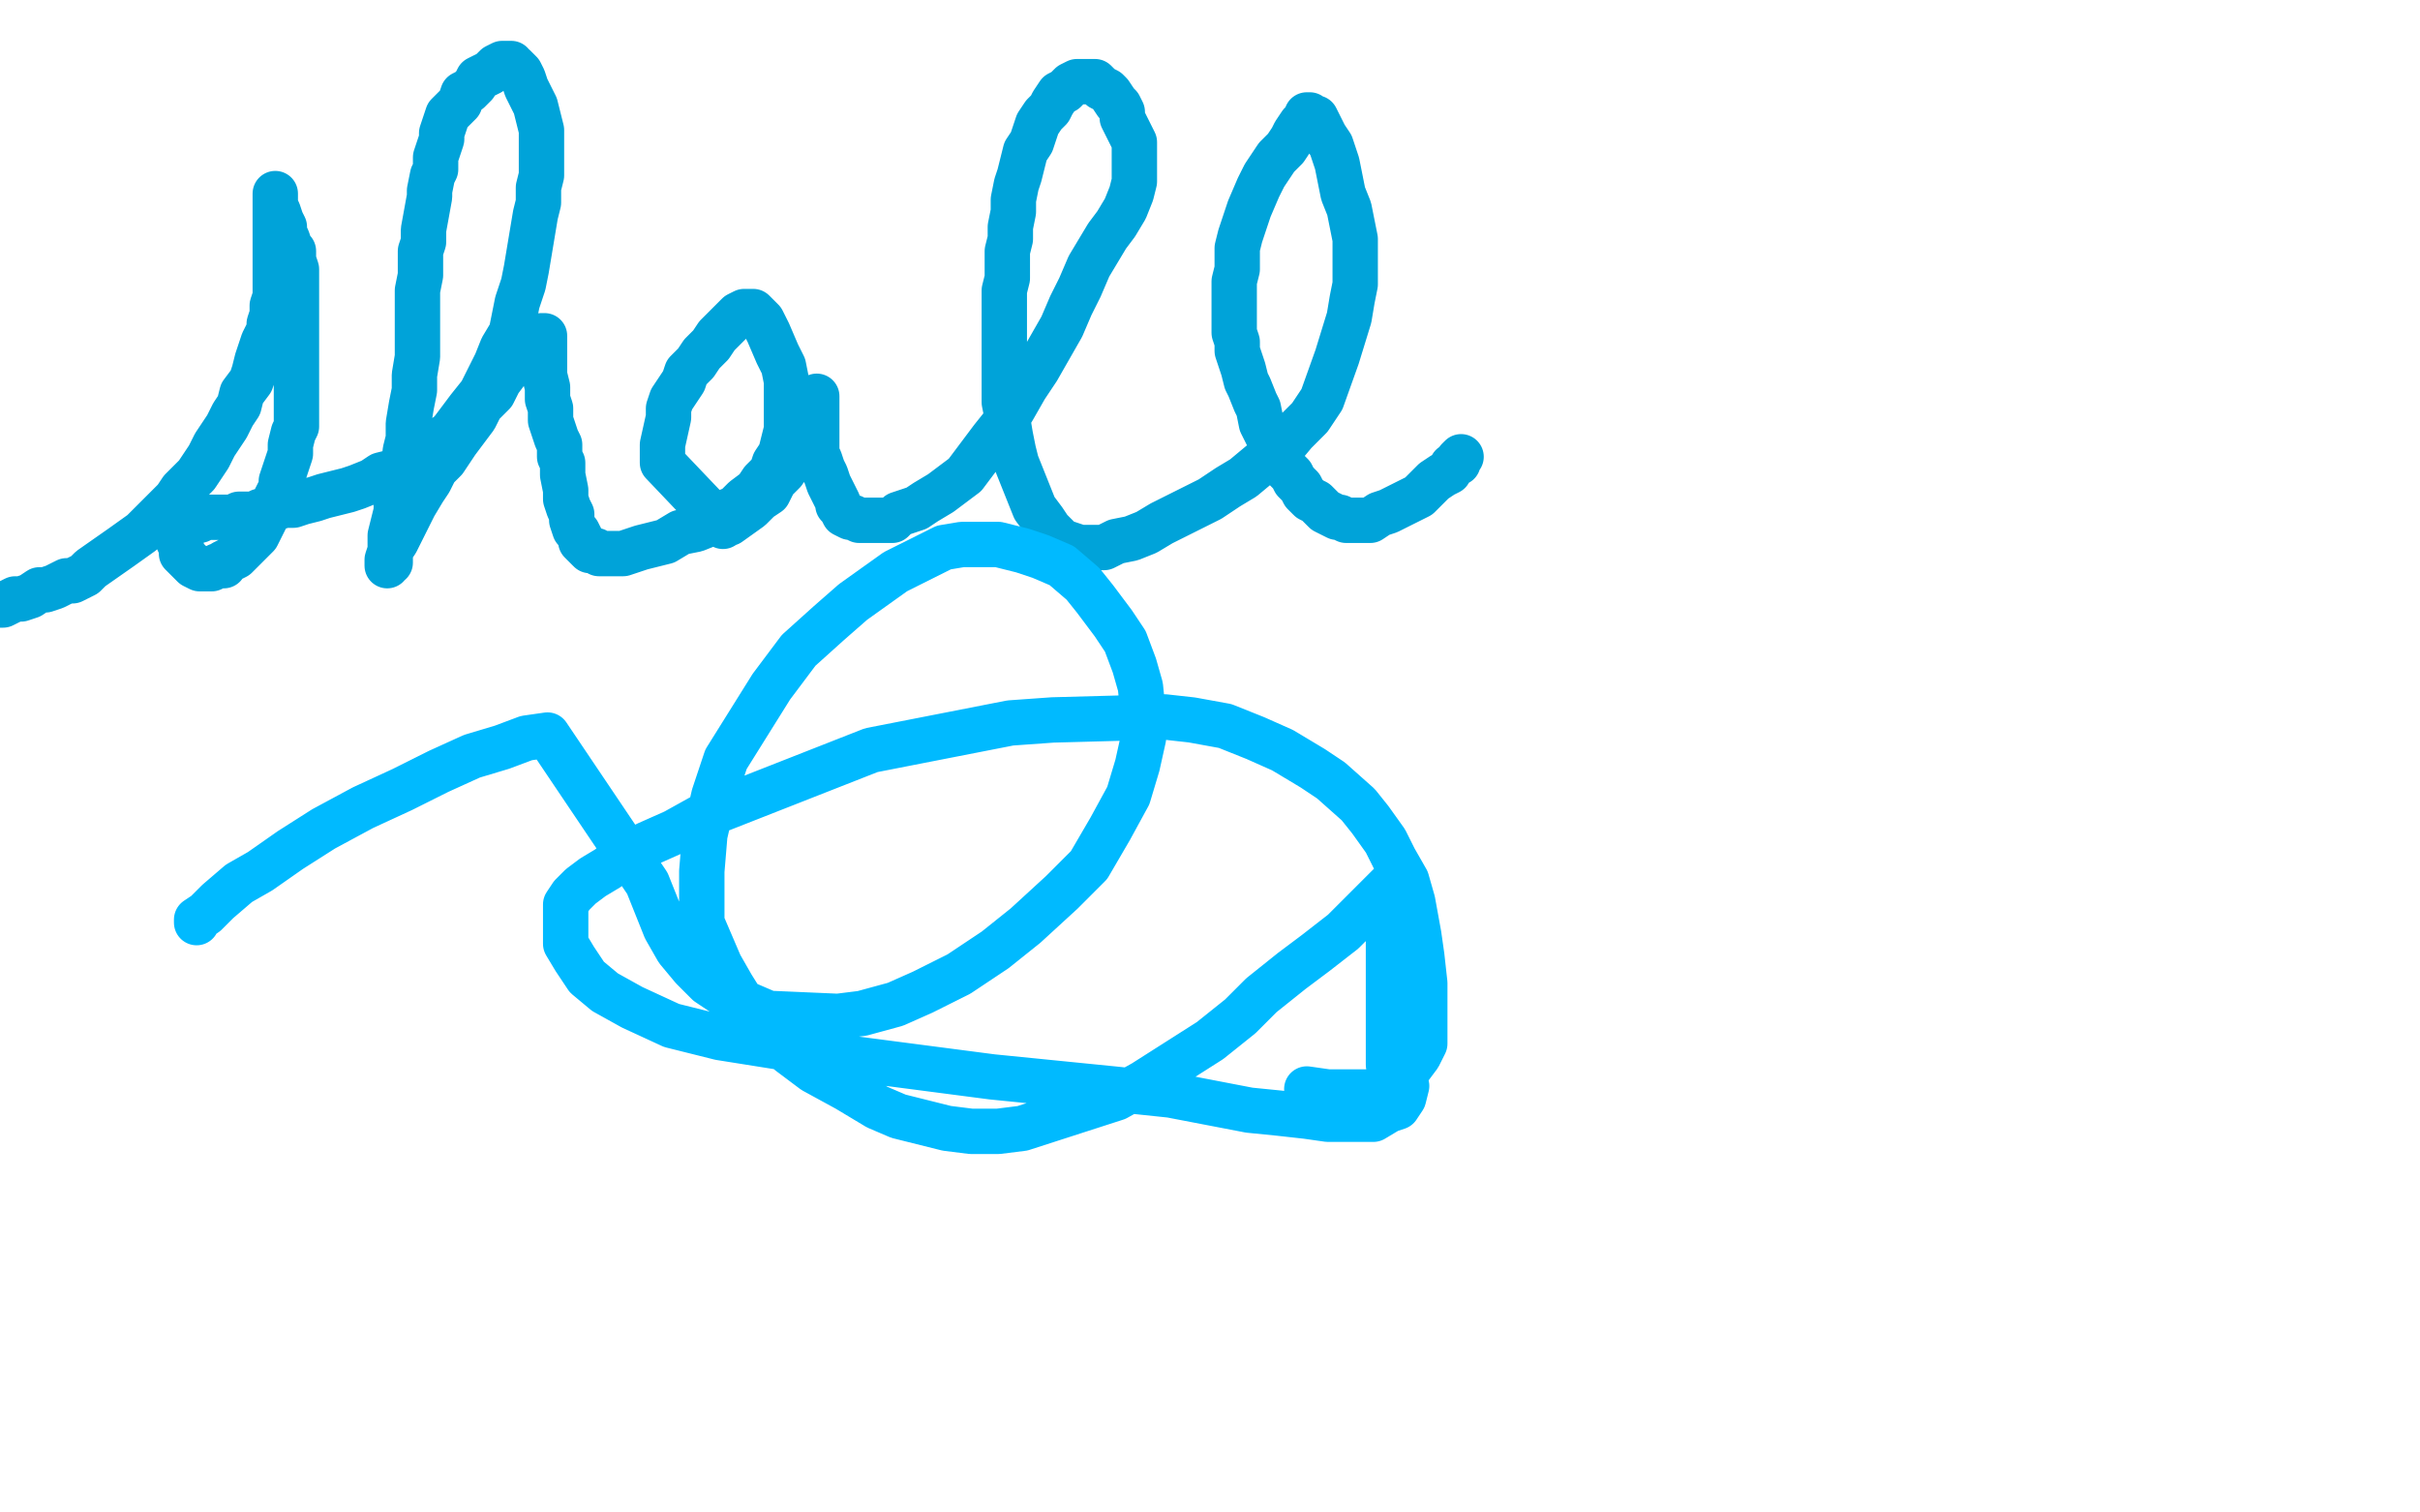 <?xml version="1.0" standalone="no"?>
<!DOCTYPE svg PUBLIC "-//W3C//DTD SVG 1.1//EN"
"http://www.w3.org/Graphics/SVG/1.1/DTD/svg11.dtd">

<svg width="800" height="500" version="1.1" xmlns="http://www.w3.org/2000/svg" xmlns:xlink="http://www.w3.org/1999/xlink" style="stroke-antialiasing: false"><desc>This SVG has been created on https://colorillo.com/</desc><rect x='0' y='0' width='800' height='500' style='fill: rgb(255,255,255); stroke-width:0' /><polyline points="0,200 1,200 1,200 3,199 3,199 5,198 5,198 7,198 7,198 10,197 10,197 13,195 13,195 15,195 15,195 18,194 18,194 20,193 20,193 22,192 22,192 24,192 24,192 26,191 26,191 28,190 28,190 30,188 30,188 40,181 47,176 50,173 52,171 55,168 58,165 60,162 62,160 65,157 67,154 69,151 71,147 75,141 77,137 79,134 80,130 83,126 84,123 85,119 87,113 89,109 89,107 90,104 90,101 91,98 91,94 91,92 91,88 91,86 91,83 91,81 91,78 91,76 91,74 91,72 91,71 91,69 91,68 91,67 91,65 91,64 91,66 91,68 92,70 93,73 94,75 94,77 95,79 96,82 97,83 97,86 98,89 98,91 98,94 98,96 98,100 98,102 98,105 98,109 98,111 98,114 98,117 98,120 98,123 98,126 98,128 98,132 98,135 98,137 98,141 97,143 96,147 96,150 95,153 94,156 93,159 93,161 92,163 91,165 91,167 90,168 88,171 87,173 86,175 85,177 82,180 80,182 79,183 78,184 76,185 74,186 74,187 72,187 70,188 69,188 68,188 67,188 66,188 64,187 63,186 62,185 61,184 60,183 60,181 59,179 59,178 59,176 59,175 59,174 60,173 61,173 62,172 63,172 64,172 66,172 67,171 68,171 69,171 71,171 73,171 74,171 76,171 77,171 79,170 82,170 84,170 86,169 88,169 94,167 97,167 100,166 104,165 107,164 111,163 115,162 118,161 123,159 126,157 130,156 134,154 138,151 145,146 149,143 152,139 155,135 159,130 161,126 164,120 166,115 169,110 170,105 171,100 173,94 174,89 175,83 176,77 177,71 178,67 178,62 179,58 179,54 179,50 179,46 179,43 178,39 177,35 174,29 173,26 172,24 171,23 170,22 169,22 169,21 168,21 167,21 166,21 164,22 162,24 160,25 158,26 157,28 155,30 153,31 152,34 150,36 148,38 147,41 146,44 146,46 144,52 144,56 143,58 142,63 142,65 140,76 140,80 139,83 139,87 139,91 138,96 138,100 138,104 138,109 138,113 138,118 137,124 137,129 136,134 135,140 135,145 134,149 133,158 132,162 131,166 131,169 130,173 129,177 129,180 129,182 129,184 129,186 128,186 128,187 128,186 128,185 129,182 131,179 133,175 135,171 137,167 140,162 142,159 144,155 147,152 149,149 151,146 154,142 157,138 159,134 163,130 165,126 168,122 170,120 172,117 173,116 175,115 176,114 177,113 178,112 179,111 180,111 180,112 180,114 180,117 180,120 180,124 181,128 181,132 182,135 182,139 183,142 184,145 185,147 185,151 186,153 186,157 187,162 187,165 188,168 189,170 189,172 190,175 191,176 192,178 192,179 193,180 194,181 195,182 196,182 197,182 198,183 200,183 201,183 203,183 206,183 209,182 212,181 216,180 220,179 225,176 230,175 235,173 238,170 243,168 246,165 250,162 252,159 255,156 256,153 258,150 259,146 260,142 260,134 260,130 260,126 259,121 257,117 254,110 253,108 252,106 251,105 250,104 249,103 248,103 247,103 246,103 244,104 242,106 240,108 237,111 235,114 232,117 230,120 227,123 226,126 224,129 222,132 221,135 221,138 219,147 219,150 219,153 239,174 240,173 241,173 248,168 251,165 254,163 256,159 259,156 261,153 263,149 264,146 266,144 267,141 268,139 268,137 269,135 270,133 270,132 270,131 270,132 270,134 270,137 270,140 270,145 270,148 270,150 271,152 272,155 273,157 274,160 275,162 276,164 277,166 277,167 278,168 279,170 281,171 282,171 284,172 285,172 286,172 288,172 289,172 291,172 293,172 295,172 297,170 300,169 303,168 306,166 311,163 315,160 319,157 325,149 328,145 332,140 335,135 339,128 343,122 347,115 351,108 354,101 357,95 360,88 363,83 366,78 369,74 372,69 374,64 375,60 375,58 375,54 375,50 375,47 374,45 373,43 371,39 371,37 370,35 369,34 367,31 366,30 364,29 363,28 362,27 361,27 360,27 359,27 358,27 356,27 354,28 352,30 350,31 348,34 347,36 345,38 343,41 342,44 341,47 339,50 338,54 337,58 336,61 335,66 335,70 334,75 334,79 333,83 333,87 333,92 332,96 332,100 332,106 332,112 332,117 332,123 332,129 332,133 333,138 334,144 335,149 336,153 338,158 340,163 342,168 345,172 347,175 349,177 351,179 354,180 357,181 359,181 362,181 365,181 369,179 374,178 379,176 384,173 388,171 394,168 400,165 406,161 411,158 417,153 423,149 428,143 433,138 437,132 442,118 446,105 447,99 448,94 448,89 448,84 448,79 447,74 446,69 444,64 443,59 442,54 441,51 440,48 438,45 437,43 436,41 435,39 434,39 433,38 432,38 432,39 430,41 428,44 427,46 425,49 422,52 420,55 418,58 416,62 413,69 412,72 411,75 410,78 409,82 409,86 409,89 408,93 408,97 408,104 408,107 408,110 409,113 409,116 411,122 412,126 413,128 415,133 416,135 417,140 418,142 420,146 422,149 423,152 425,155 427,157 428,159 430,161 431,163 433,165 435,166 438,169 440,170 442,171 443,171 445,172 448,172 453,172 456,170 459,169 465,166 469,164 471,162 474,159 477,157 479,156 480,154 482,153 482,152 483,151" style="fill: none; stroke: #00a3d9; stroke-width: 15; stroke-linejoin: round; stroke-linecap: round; stroke-antialiasing: false; stroke-antialias: 0; opacity: 1.0"/>
<polyline points="65,305 65,304 65,304 68,302 68,302 72,298 72,298 79,292 79,292 86,288 86,288 96,281 96,281 107,274 107,274 120,267 120,267 133,261 133,261 145,255 145,255 156,250 156,250 166,247 166,247 174,244 174,244 181,243 181,243 214,292 214,292 220,307 220,307 224,314 224,314 229,320 229,320 234,325 234,325 240,329 240,329 247,332 247,332 254,335 254,335 277,336 285,335 296,332 305,328 317,322 329,314 339,306 351,295 360,286 367,274 373,263 376,253 378,244 378,237 377,227 375,220 372,212 368,206 362,198 358,193 351,187 344,184 338,182 330,180 325,180 318,180 312,181 296,189 282,199 274,206 264,215 255,227 240,251 236,263 233,276 232,288 232,296 232,305 235,312 238,319 242,326 247,334 253,341 261,348 269,354 280,360 290,366 297,369 305,371 313,373 321,374 330,374 338,373 369,363 378,358 400,344 410,336 417,329 427,321 435,315 444,308 450,302 454,298 457,295 459,293 460,292 460,294 460,300 459,310 459,325 459,343 459,352 460,352 463,350 465,359 464,363 462,366 459,367 454,370 450,370 445,370 439,370 432,369 423,368 413,367 387,362 368,360 348,358 328,356 282,350 238,343 222,339 209,333 200,328 194,323 190,317 187,312 187,307 187,303 187,299 189,296 192,293 196,290 201,287 206,283 214,279 223,275 232,270 288,248 334,239 348,238 385,237 394,238 405,240 415,244 424,248 434,254 440,258 449,266 453,271 458,278 461,284 465,291 467,298 469,309 470,316 471,325 471,333 471,338 471,345 469,349 466,353 464,356 462,358 458,360 455,361 451,361 439,361 432,360" style="fill: none; stroke: #00baff; stroke-width: 15; stroke-linejoin: round; stroke-linecap: round; stroke-antialiasing: false; stroke-antialias: 0; opacity: 1.0"/>
</svg>
